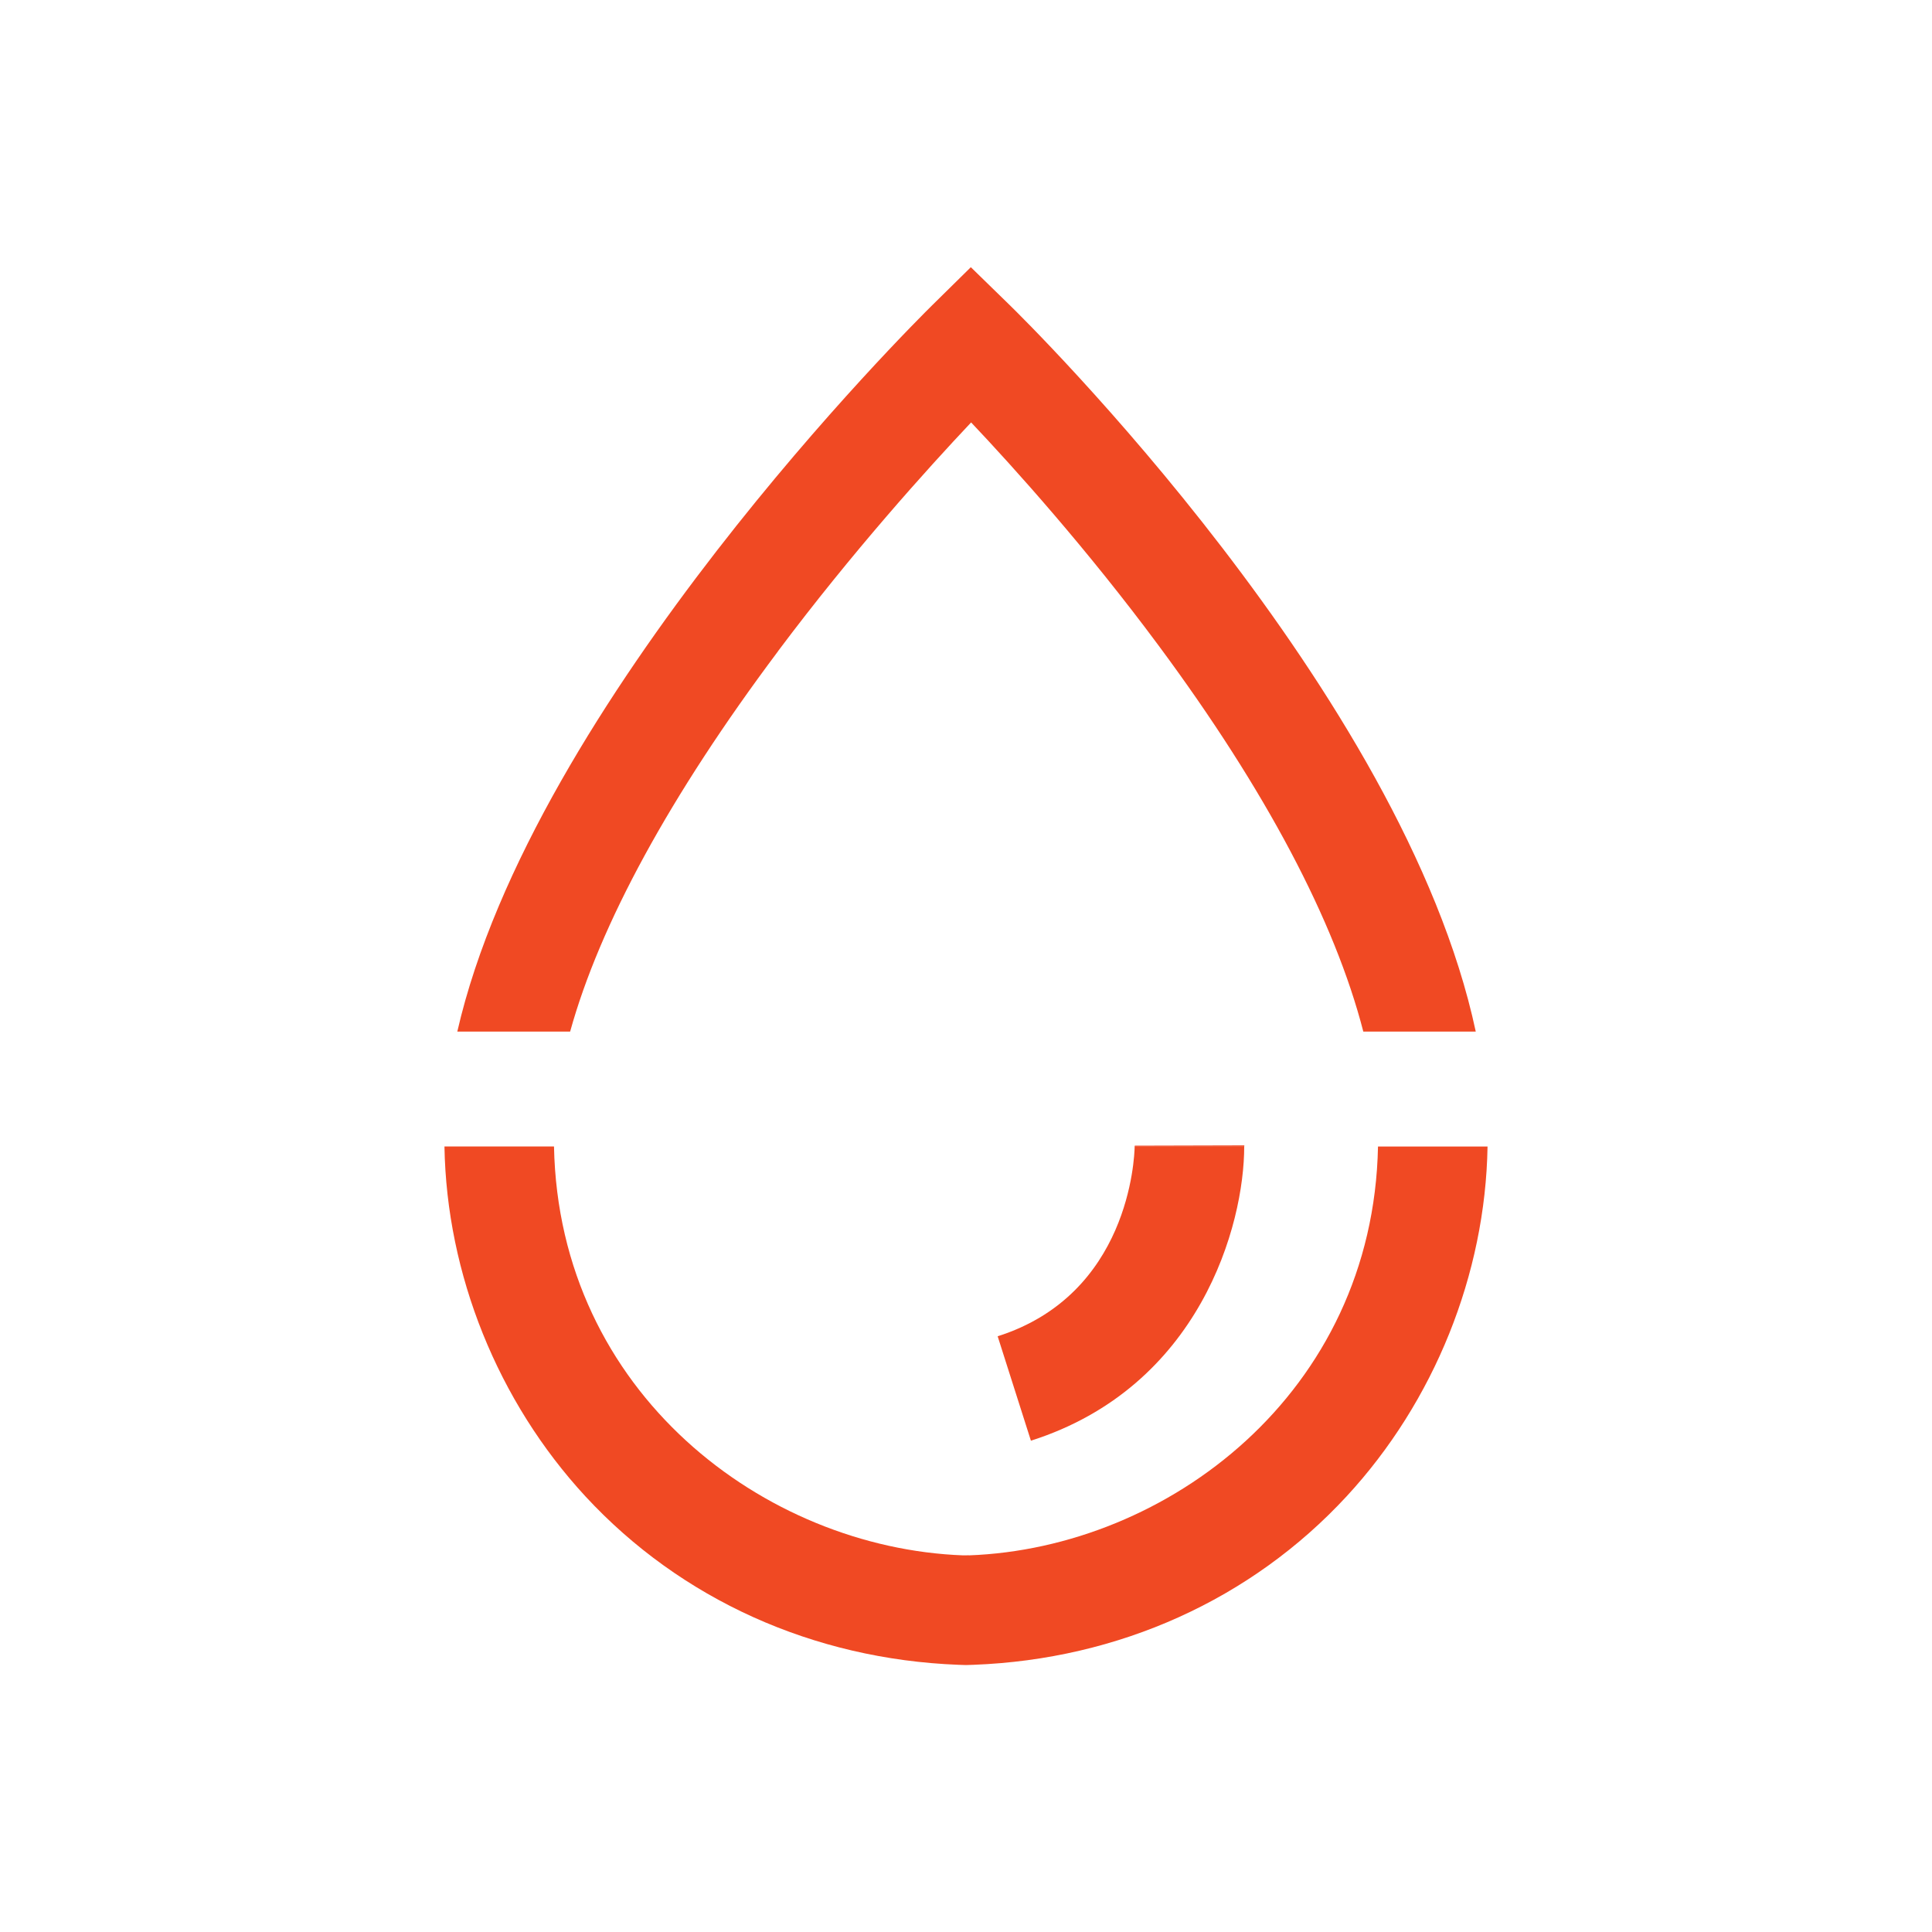 <?xml version="1.0" encoding="UTF-8"?> <svg xmlns="http://www.w3.org/2000/svg" id="a" viewBox="0 0 200 200"><defs><style>.b{fill:#f04923;}</style></defs><path class="b" d="M80.54,67.41c7.69-10.27,15.46-18.88,19.99-23.68,4.44,4.69,11.98,13.07,19.44,23.14,11.05,14.91,18.21,28.47,21.16,39.92h11.64c-7.48-35.08-46.46-73.47-48.29-75.25l-3.98-3.88-3.96,3.9c-1.86,1.83-41.39,41.07-49.2,75.23h11.68c3.07-11.09,10.35-24.46,21.52-39.37Z"></path><path class="b" d="M100.31,161h-.11c-.07,0-.13,.01-.2,.01-.07,0-.13,0-.2,0h-.11c-20.52-.77-41.84-16.8-42.34-42.33h-11.34c.22,13.23,5.52,26.4,14.59,36.22,9.87,10.67,23.59,16.86,38.62,17.44,.21,.01,.41,.02,.62,.02h.32c.21,0,.41-.01,.62-.02,15.03-.57,28.75-6.76,38.62-17.44,9.07-9.81,14.37-22.98,14.59-36.21h-11.34c-.5,25.53-21.82,41.56-42.34,42.32Z"></path><path class="b" d="M103.28,138.34l3.44,10.8c17.49-5.57,22.09-22.31,22.08-30.48h-11.34c-.02,1.25-.59,15.35-14.18,19.67Z"></path><path class="b" d="M128.81,118.57l-11.34,.03v.08h11.34s0-.07,0-.1Z"></path></svg> 